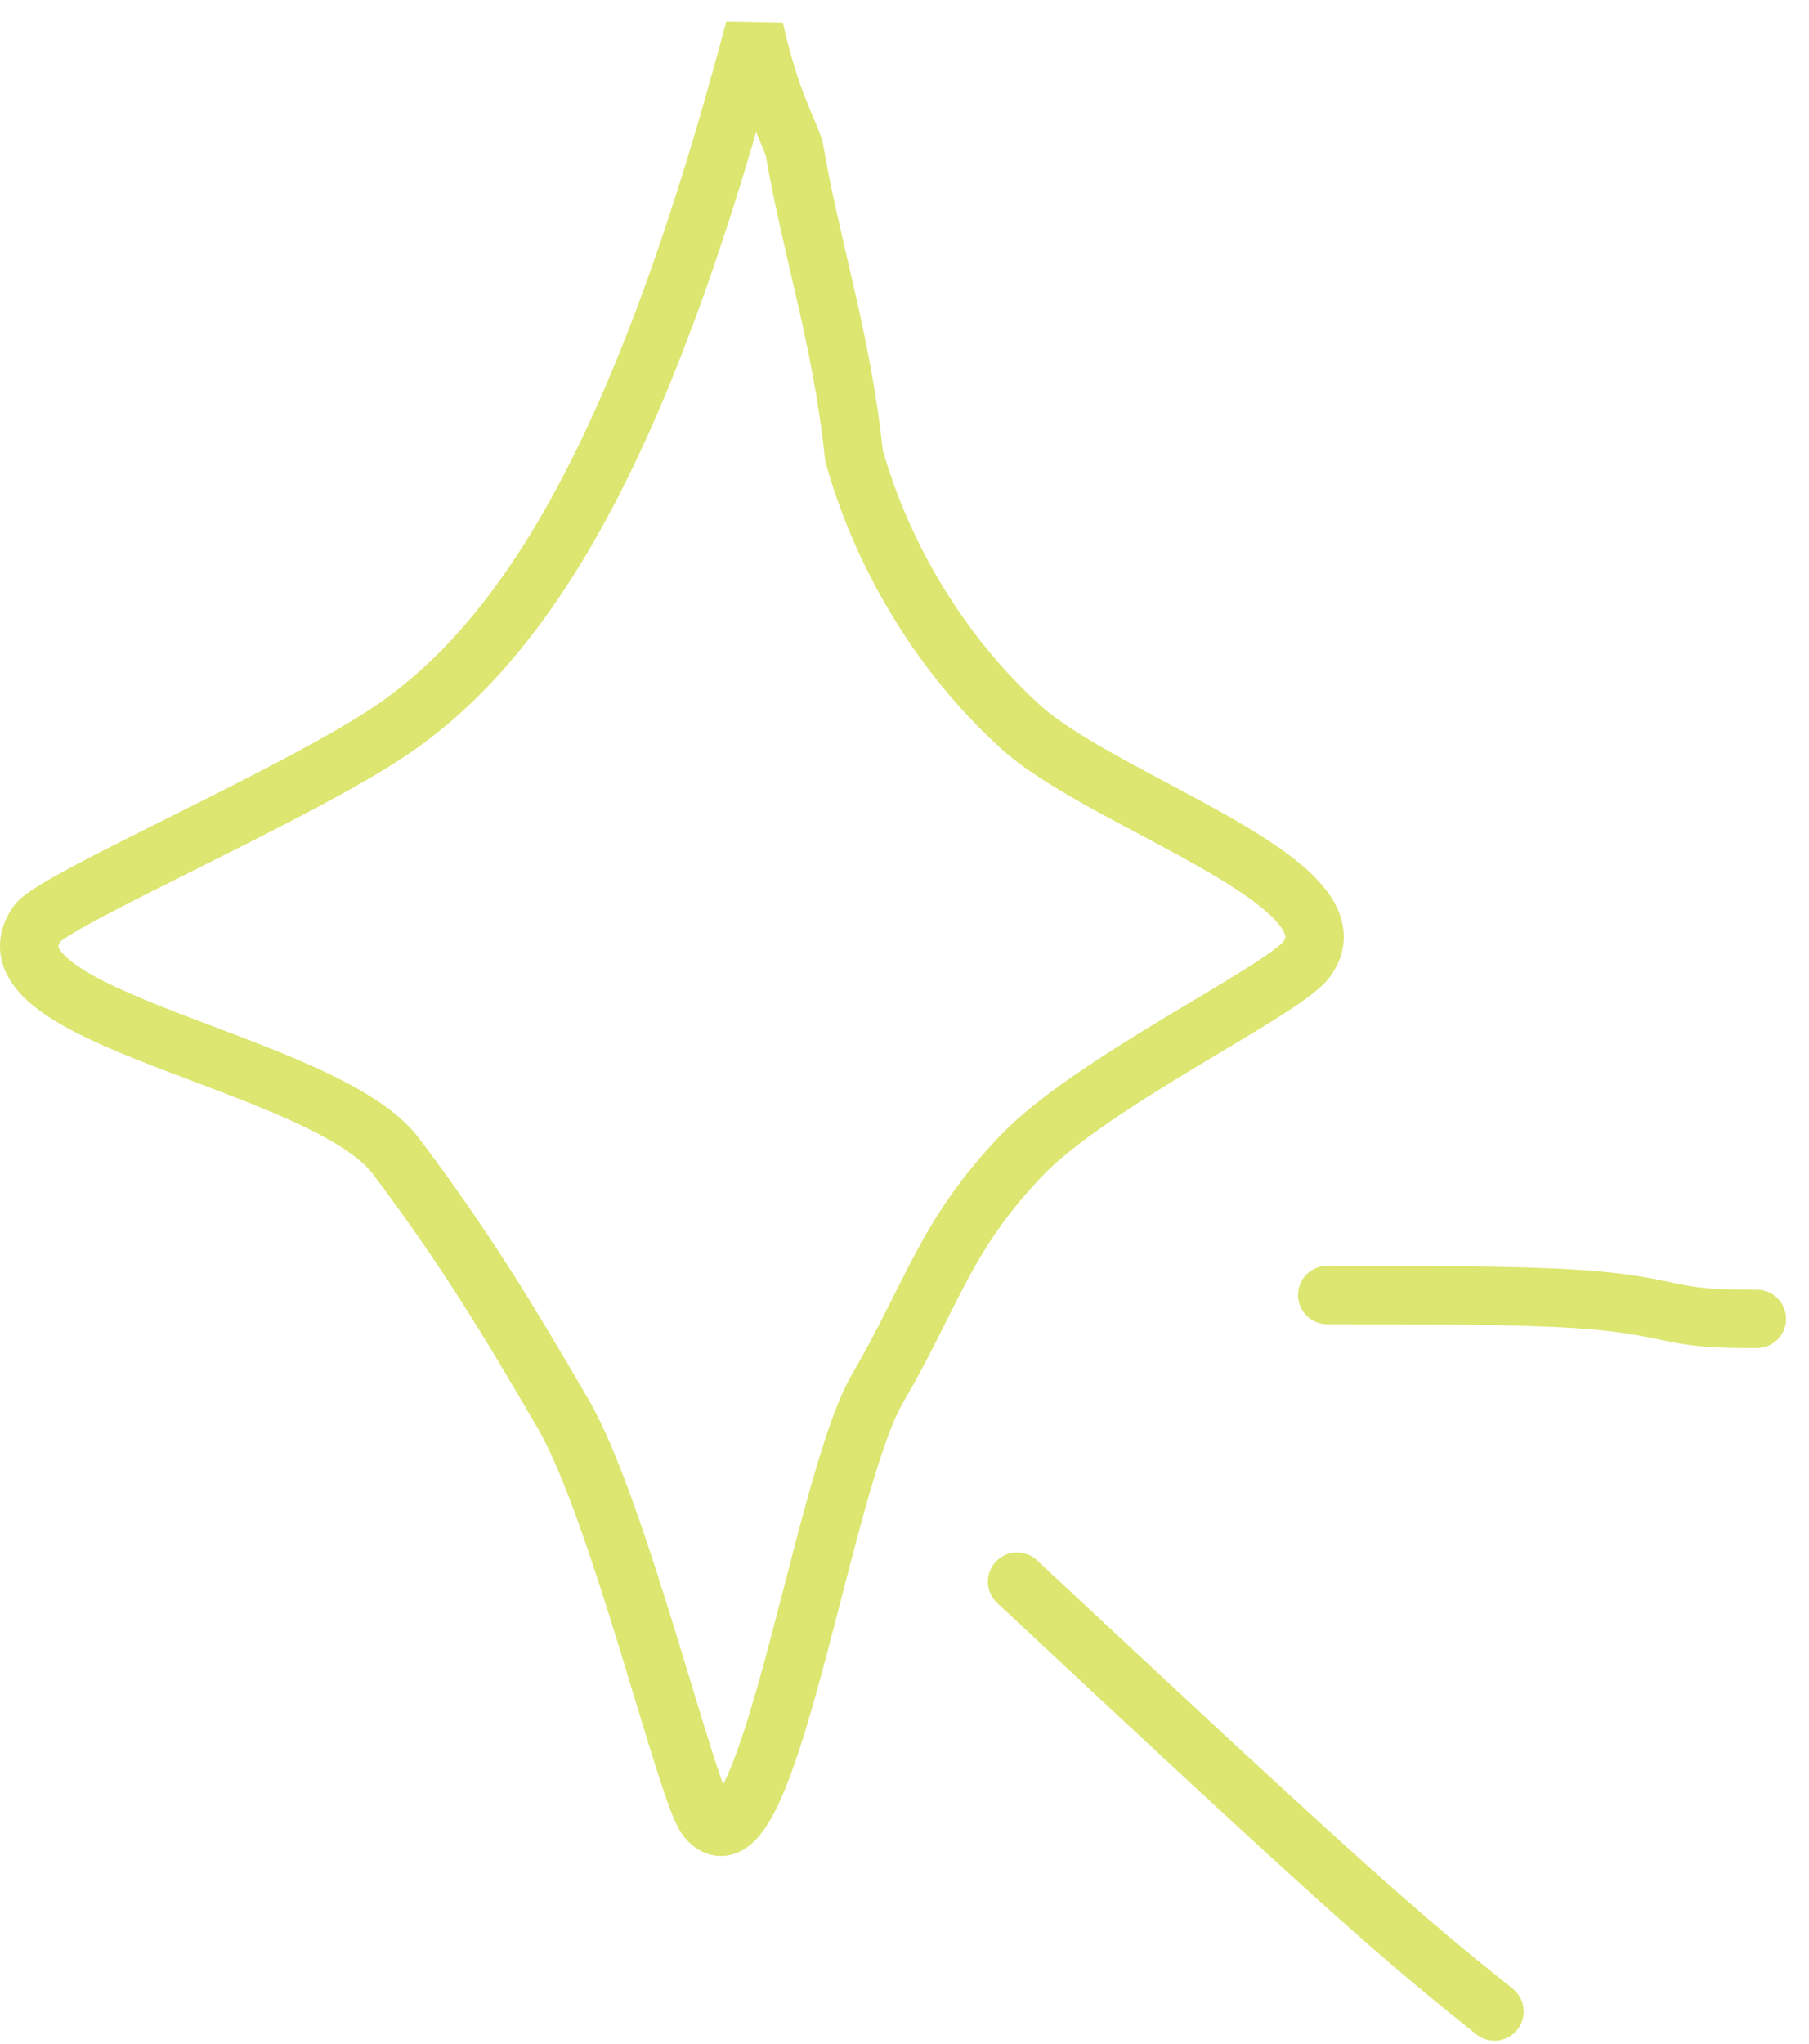 <?xml version="1.0" encoding="UTF-8"?> <svg xmlns="http://www.w3.org/2000/svg" width="62" height="70" viewBox="0 0 62 70" fill="none"><path d="M13.578 24.9C18.523 21.448 22.314 14.351 25.857 1C26.413 3.47 26.953 4.28 27.223 5.102C27.771 8.379 28.859 11.643 29.268 15.602C30.225 19.013 32.205 22.381 34.982 24.9C37.845 27.498 46.749 30.253 44.774 32.867C43.952 33.955 37.423 37.044 34.982 39.608C32.385 42.337 31.974 44.295 30.066 47.575C28.16 50.851 26.249 64.739 24.22 62.283C23.541 61.461 21.212 51.714 19.304 48.434C17.398 45.158 15.943 42.756 13.578 39.608C11.115 36.332 -0.917 34.87 1.262 31.642C1.815 30.823 10.411 27.111 13.578 24.9Z" stroke="#DCE670" stroke-width="2" stroke-linecap="round"></path><path d="M34.859 54.173C38.909 57.952 42.958 61.731 45.719 64.218C48.48 66.705 49.83 67.785 51.22 68.897" stroke="#DCE670" stroke-width="2" stroke-linecap="round"></path><path d="M45.488 44.356C48.728 44.356 51.967 44.356 54.041 44.491C56.115 44.626 56.925 44.896 57.747 45.035C58.569 45.174 59.379 45.174 60.213 45.174" stroke="#DCE670" stroke-width="2" stroke-linecap="round"></path></svg> 